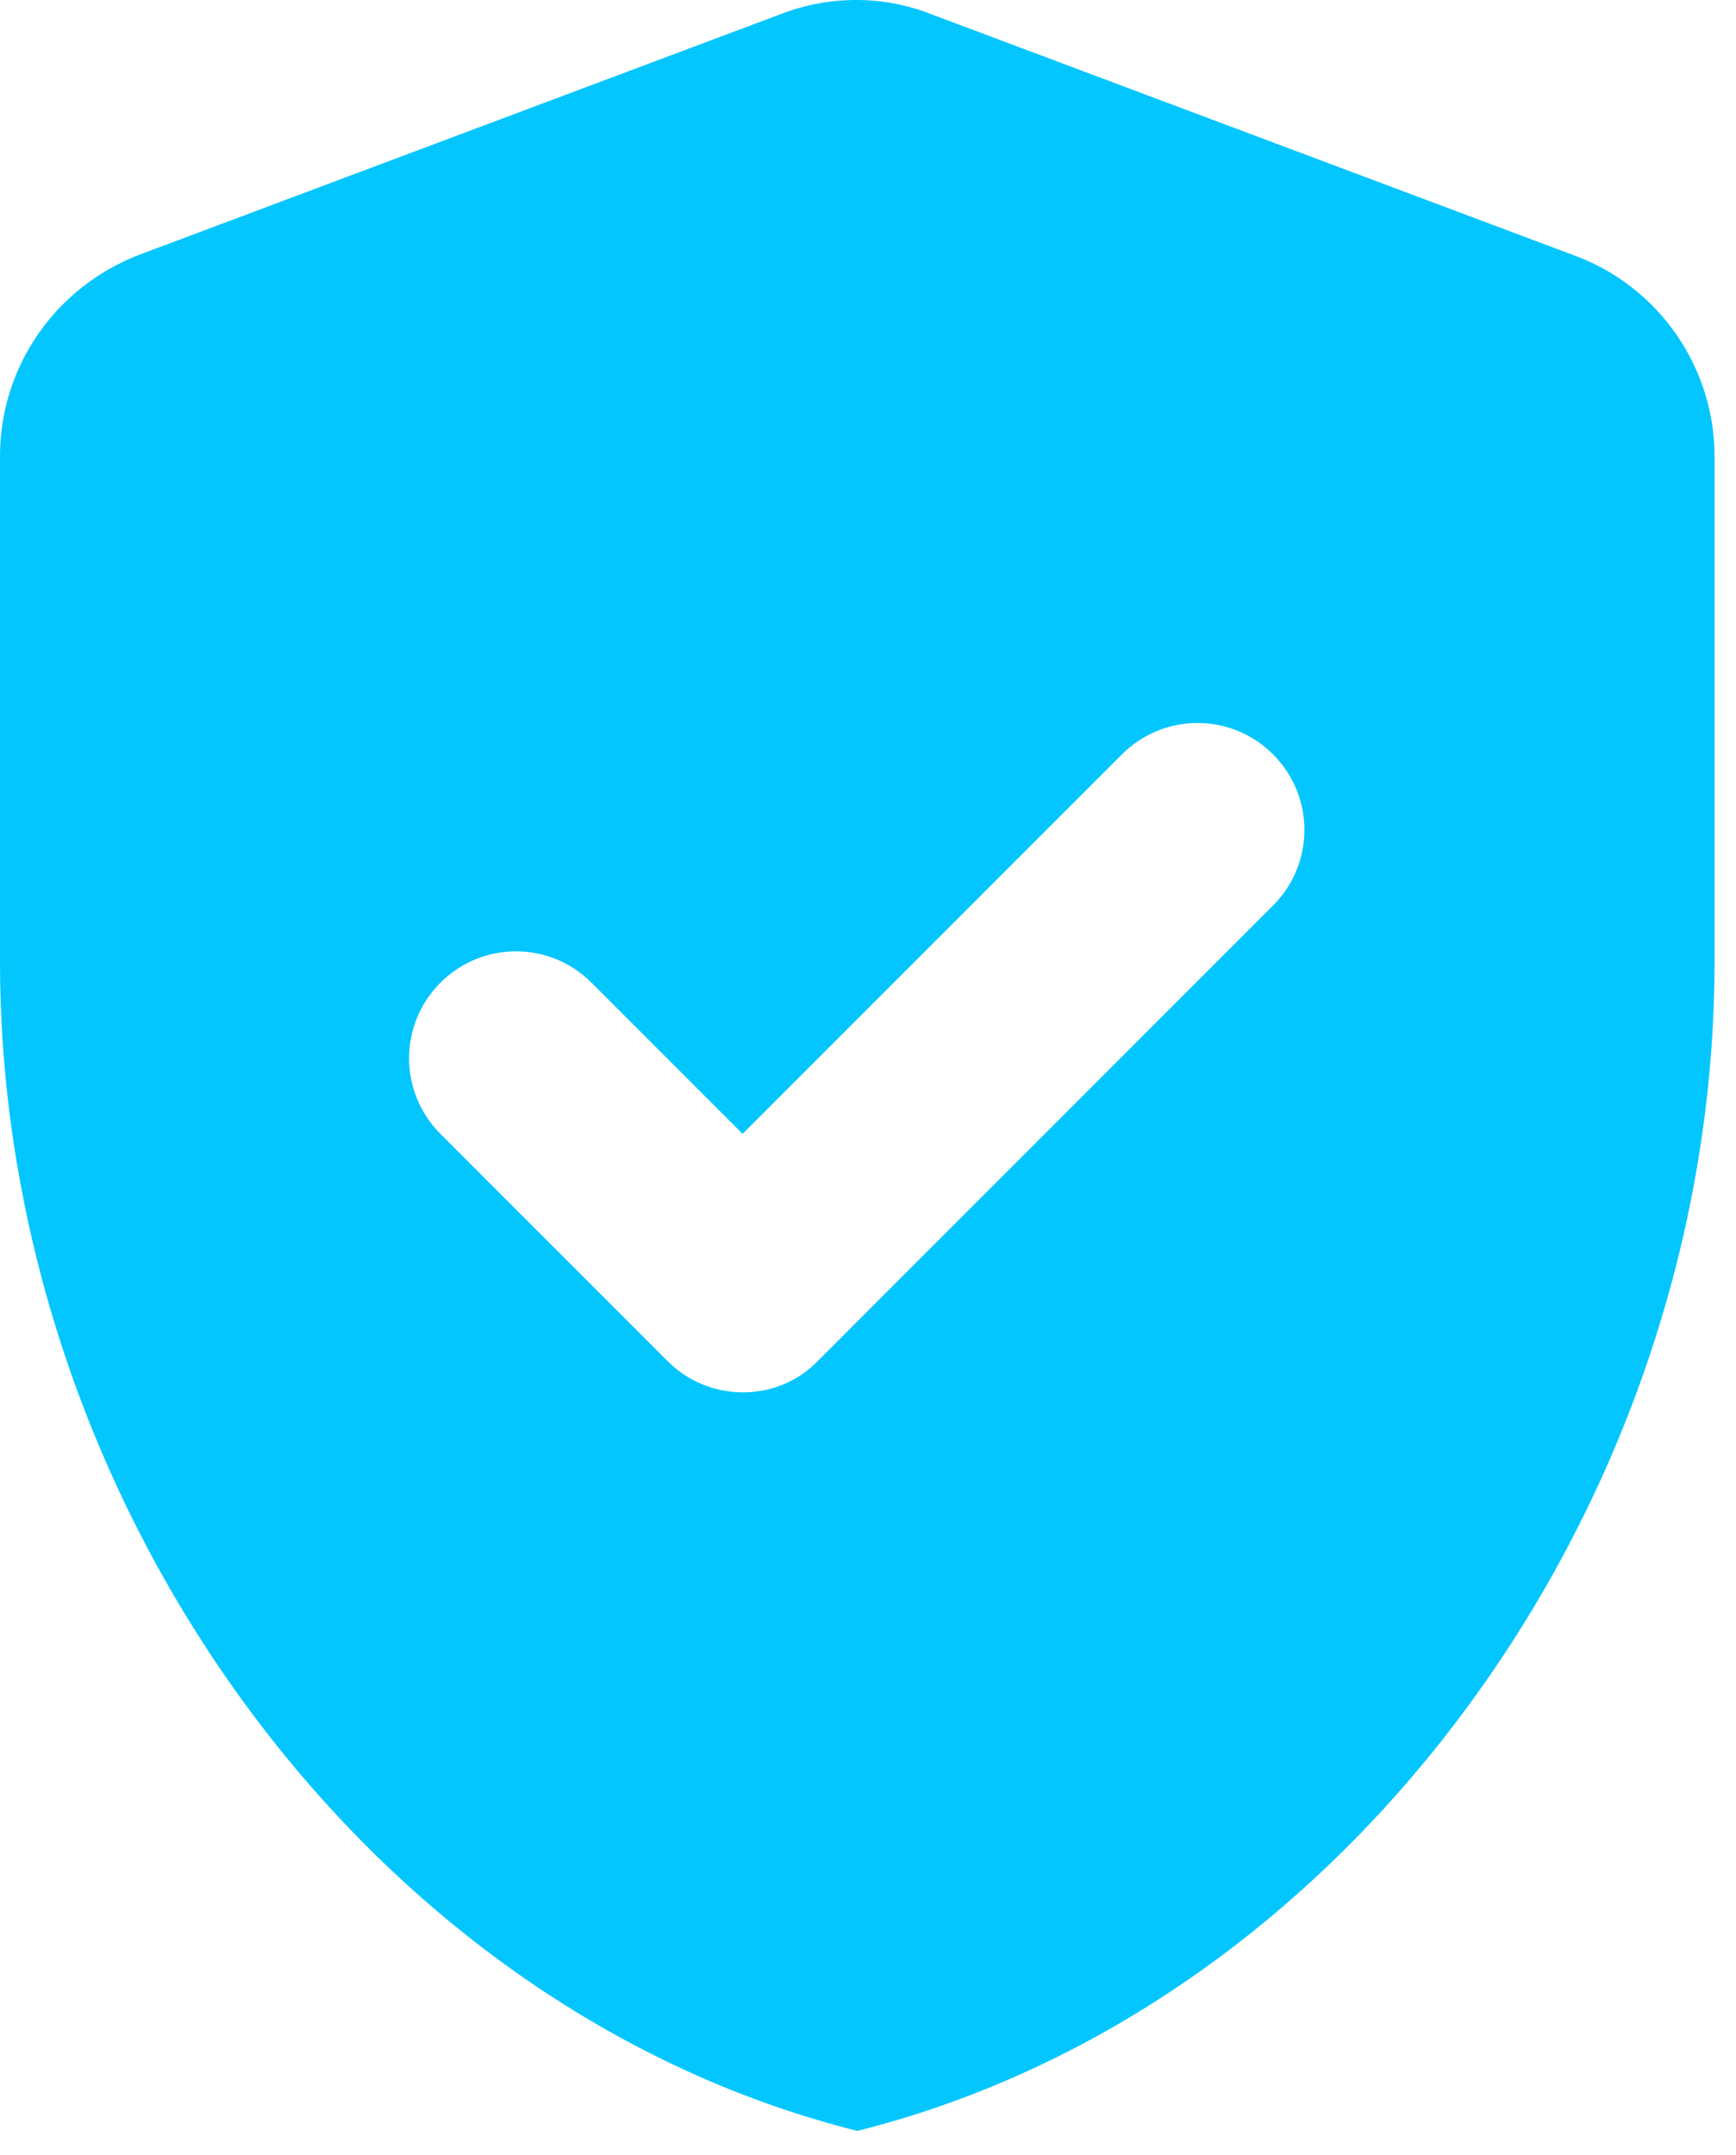 <?xml version="1.0" encoding="UTF-8"?>
<svg width="54px" height="67px" viewBox="0 0 54 67" version="1.1" xmlns="http://www.w3.org/2000/svg" xmlns:xlink="http://www.w3.org/1999/xlink">
    <title>Shape</title>
    <g id="Symbols" stroke="none" stroke-width="1" fill="none" fill-rule="evenodd">
        <g id="USP-rij" transform="translate(-763, -91)" fill="#03C6FF" fill-rule="nonzero">
            <g id="Group-14" transform="translate(0, 91)">
                <g id="Group-12" transform="translate(460, 0)">
                    <path d="M327.333,0.421 L307.333,7.921 C304.733,8.921 303,11.388 303,14.188 L303,29.888 C303,46.721 314.367,62.421 329.667,66.254 C344.967,62.421 356.333,46.721 356.333,29.888 L356.333,14.188 C356.333,11.421 354.6,8.921 352,7.954 L332,0.454 C330.5,-0.146 328.833,-0.146 327.333,0.421 Z M323.767,42.321 L316.7,35.254 C315.4,33.954 315.4,31.854 316.7,30.554 L316.7,30.554 C318,29.254 320.1,29.254 321.4,30.554 L326.1,35.254 L337.9,23.454 C339.2,22.154 341.3,22.154 342.6,23.454 L342.6,23.454 C343.9,24.754 343.9,26.854 342.6,28.154 L328.467,42.288 C327.2,43.621 325.067,43.621 323.767,42.321 Z" id="Shape"></path>
                </g>
            </g>
        </g>
    </g>
</svg>